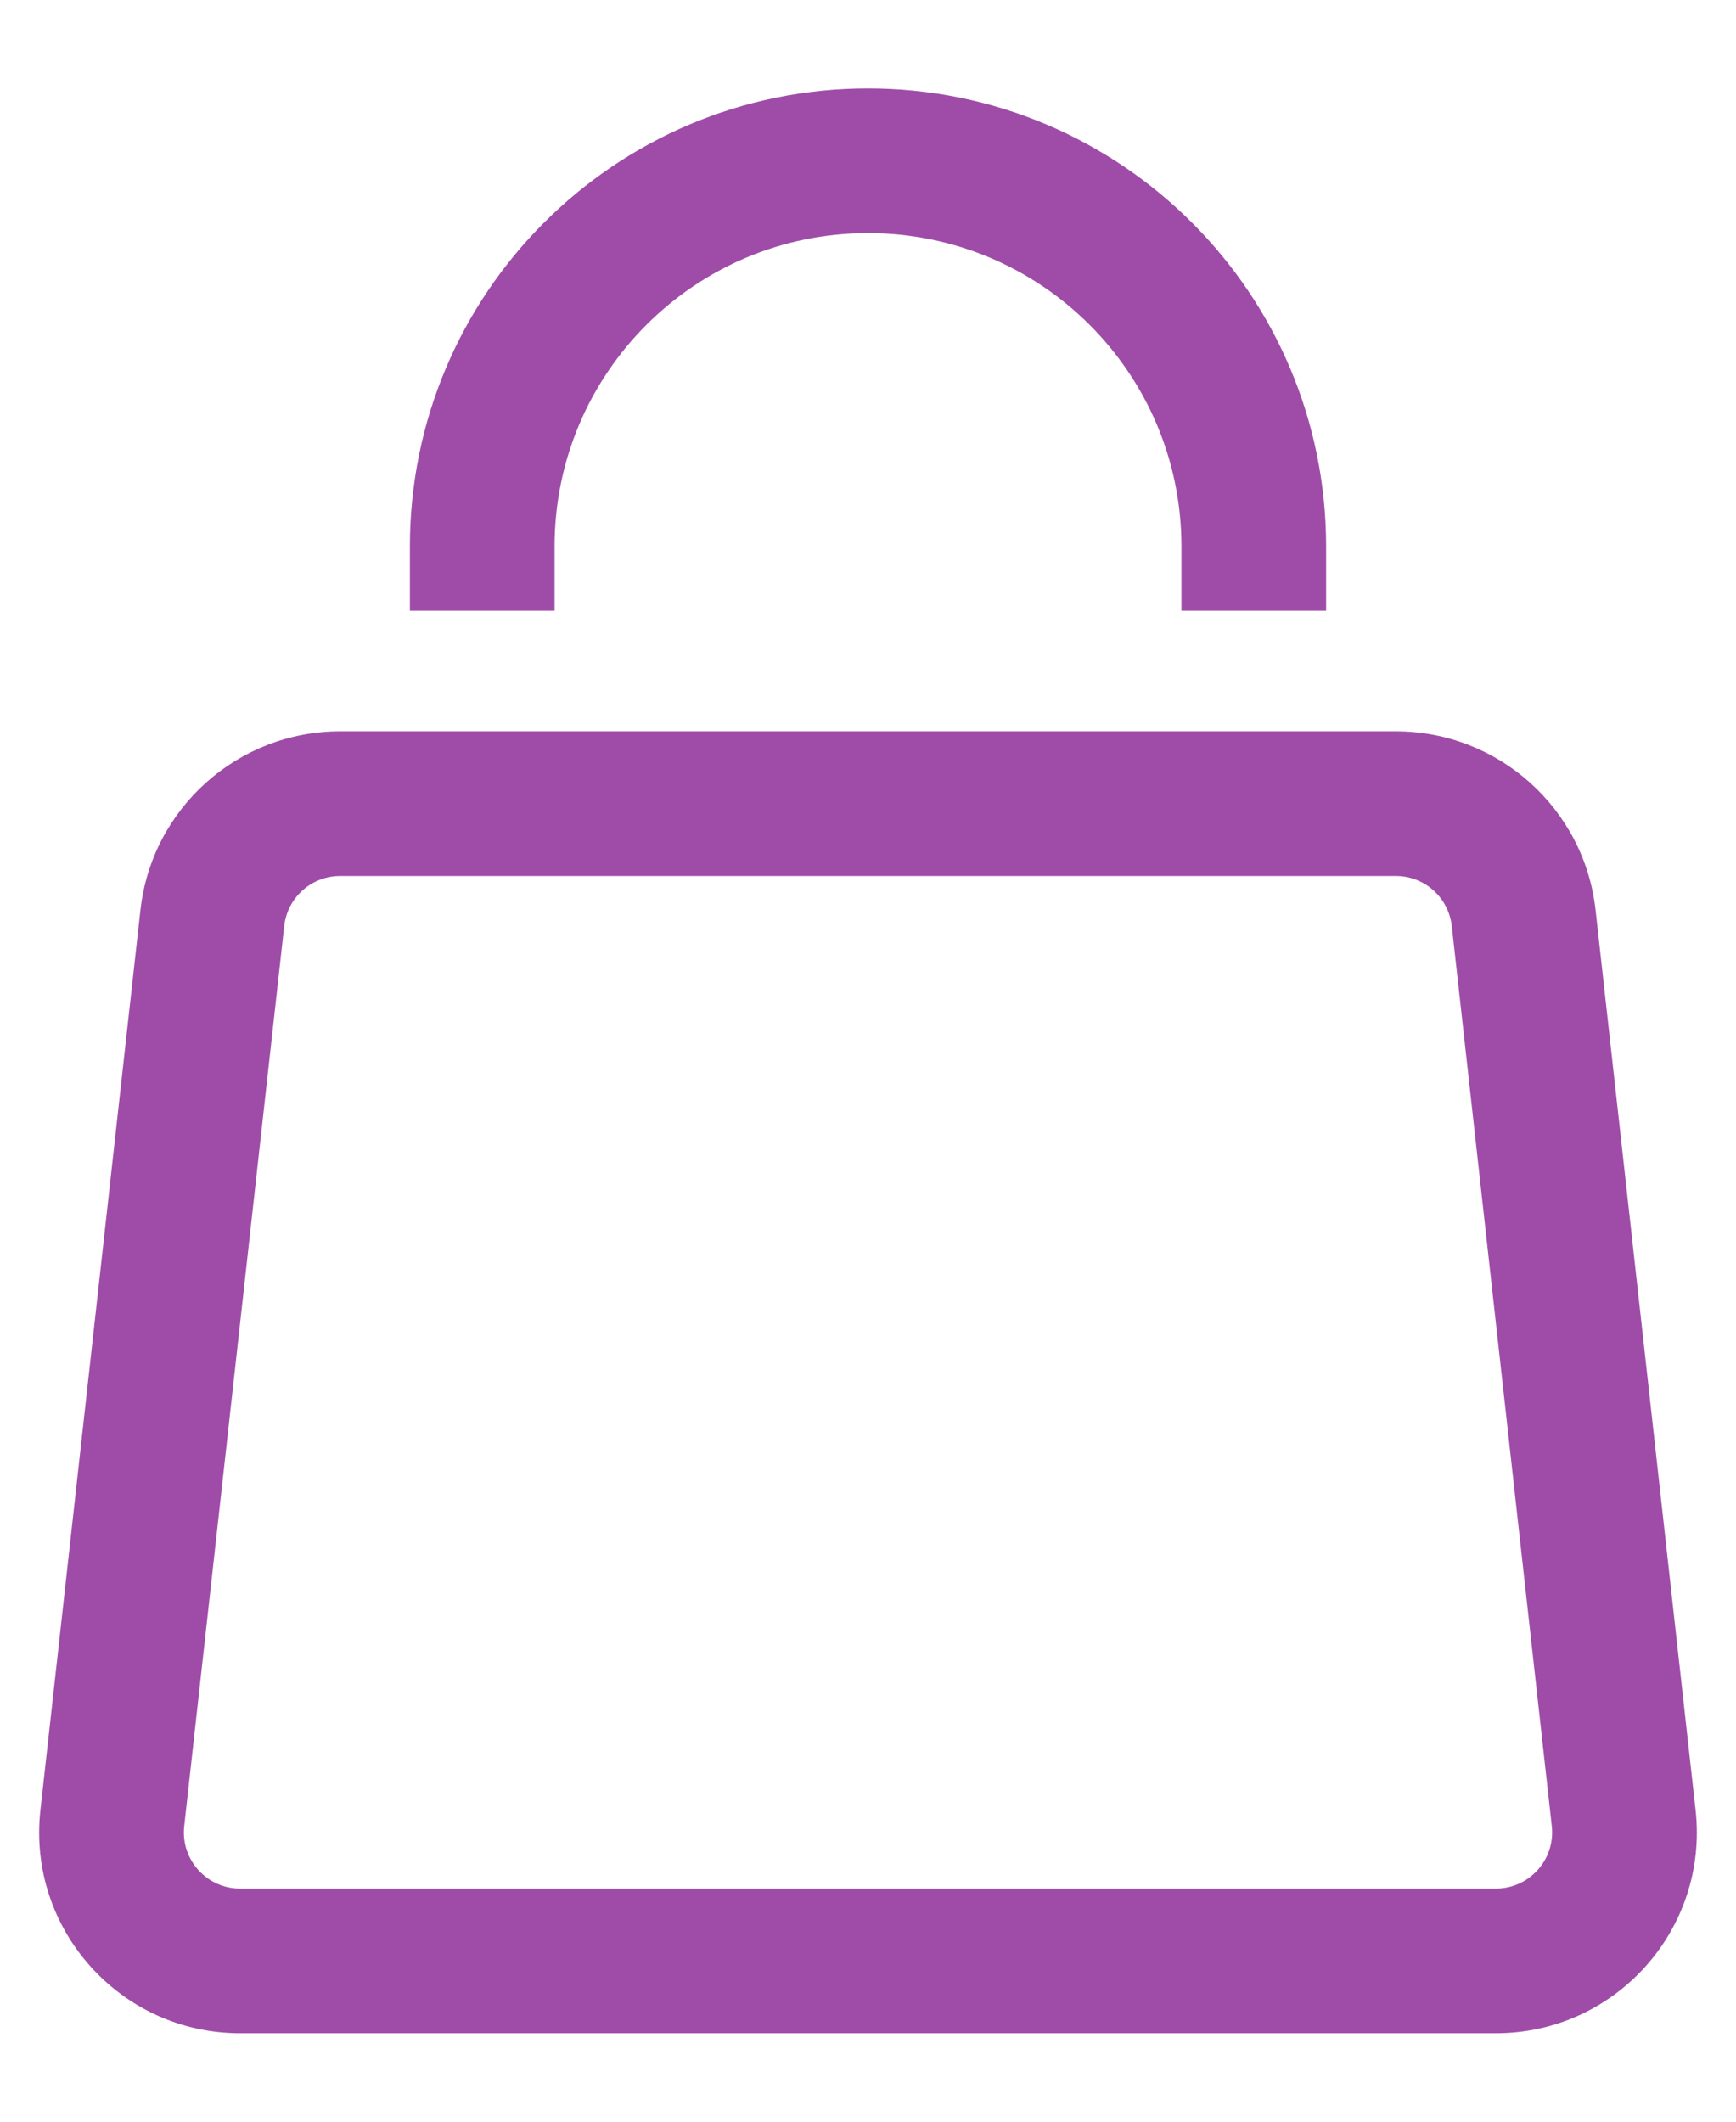 <svg width="18" height="22" viewBox="0 0 18 22" fill="none" xmlns="http://www.w3.org/2000/svg">
<path d="M2.202 9.519L1.456 9.437L2.202 9.519ZM1.165 18.853L1.91 18.936L1.165 18.853ZM16.835 18.853L16.09 18.936L16.835 18.853ZM15.798 9.519L16.544 9.437V9.437L15.798 9.519ZM1.456 9.437L0.419 18.77L1.91 18.936L2.947 9.602L1.456 9.437ZM2.49 21.083H15.51V19.583H2.49V21.083ZM17.581 18.77L16.544 9.437L15.053 9.602L16.09 18.936L17.581 18.77ZM14.473 7.583H3.527V9.083H14.473V7.583ZM16.544 9.437C16.427 8.382 15.535 7.583 14.473 7.583V9.083C14.771 9.083 15.02 9.307 15.053 9.602L16.544 9.437ZM15.51 21.083C16.752 21.083 17.718 20.004 17.581 18.77L16.09 18.936C16.128 19.281 15.858 19.583 15.51 19.583V21.083ZM0.419 18.77C0.282 20.004 1.248 21.083 2.49 21.083V19.583C2.142 19.583 1.872 19.281 1.91 18.936L0.419 18.77ZM2.947 9.602C2.98 9.307 3.229 9.083 3.527 9.083V7.583C2.465 7.583 1.573 8.382 1.456 9.437L2.947 9.602ZM5.75 6.333V5.667H4.25V6.333H5.75ZM12.25 5.667V6.333H13.75V5.667H12.25ZM9 2.417C10.795 2.417 12.25 3.872 12.25 5.667H13.75C13.75 3.043 11.623 0.917 9 0.917V2.417ZM5.75 5.667C5.75 3.872 7.205 2.417 9 2.417V0.917C6.377 0.917 4.25 3.043 4.25 5.667H5.75Z" fill="#9F4CA8"/>
</svg>
